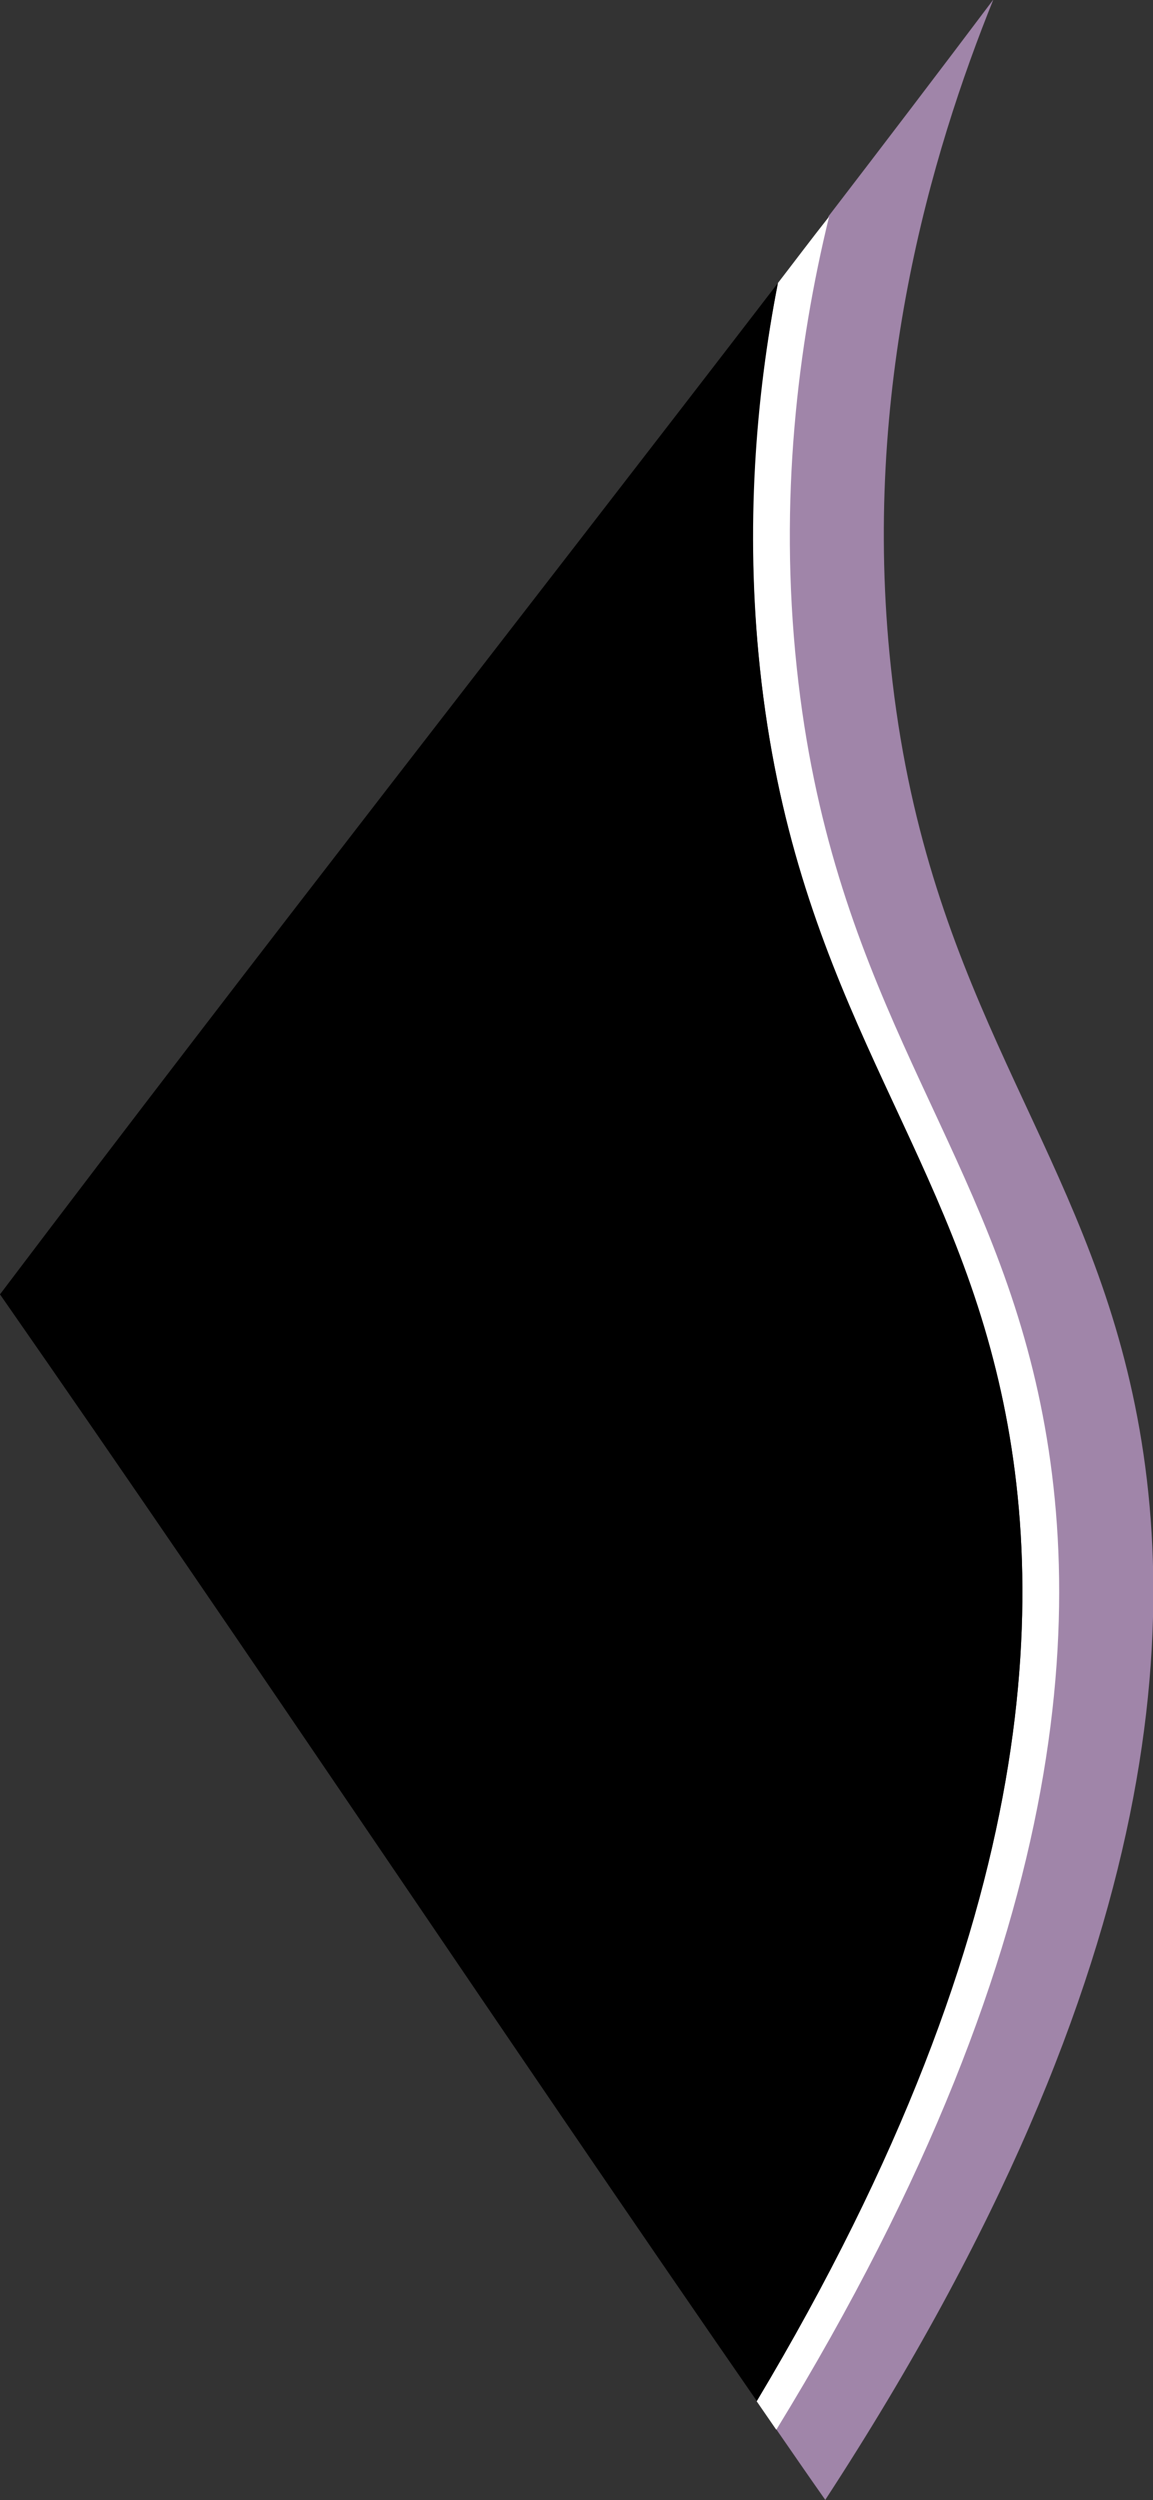 <?xml version="1.0" encoding="UTF-8"?>
<svg id="uuid-fe220ff4-066e-401a-b012-8c9370730b5e" data-name="レイヤー 1" xmlns="http://www.w3.org/2000/svg" width="24.99" height="54.14" viewBox="0 0 24.99 54.14">
  <rect x="0" y="0" width="24.99" height="54.14" fill="#333333" stroke="none"/>
  <defs>
    <style>
      .uuid-3d60d2a3-44b1-450d-b0cc-d6f05dd15631 {
        fill: #fff;
      }

      .uuid-cf1e9071-3ac8-4a57-9ca0-a432af5fda63 {
        fill: #a085a9;
      }
    </style>
  </defs>
  <path class="uuid-cf1e9071-3ac8-4a57-9ca0-a432af5fda63" d="M17.89,54.14c-.36-.51-.71-1.02-1.07-1.54,6.67-10.85,6.76-18.29,5.5-23.16-1.32-5.12-4.33-8.11-5.06-14.98-.39-3.66.02-6.99.7-9.78h0c1.19-1.55,2.38-3.11,3.57-4.69-1.34,3.32-2.87,8.44-2.22,14.47.73,6.87,3.74,9.86,5.06,14.98,1.32,5.1,1.15,13-6.48,24.69Z"/>
  <path class="uuid-3d60d2a3-44b1-450d-b0cc-d6f05dd15631" d="M16.82,52.61c-.14-.2-.28-.41-.42-.61,6.3-10.52,6.37-17.77,5.13-22.55-1.32-5.12-4.33-8.11-5.06-14.98-.33-3.05-.1-5.87.39-8.34.37-.48.73-.96,1.11-1.44-.68,2.79-1.09,6.12-.7,9.78.73,6.87,3.74,9.86,5.06,14.98,1.26,4.87,1.16,12.3-5.5,23.16Z"/>
  <path d="M16.4,51.99C10.93,44.09,5.47,35.88,0,28.03c5.62-7.43,11.24-14.59,16.86-21.9-.48,2.47-.71,5.29-.39,8.34.73,6.87,3.74,9.86,5.06,14.98,1.24,4.78,1.17,12.02-5.13,22.55Z"/>
</svg>